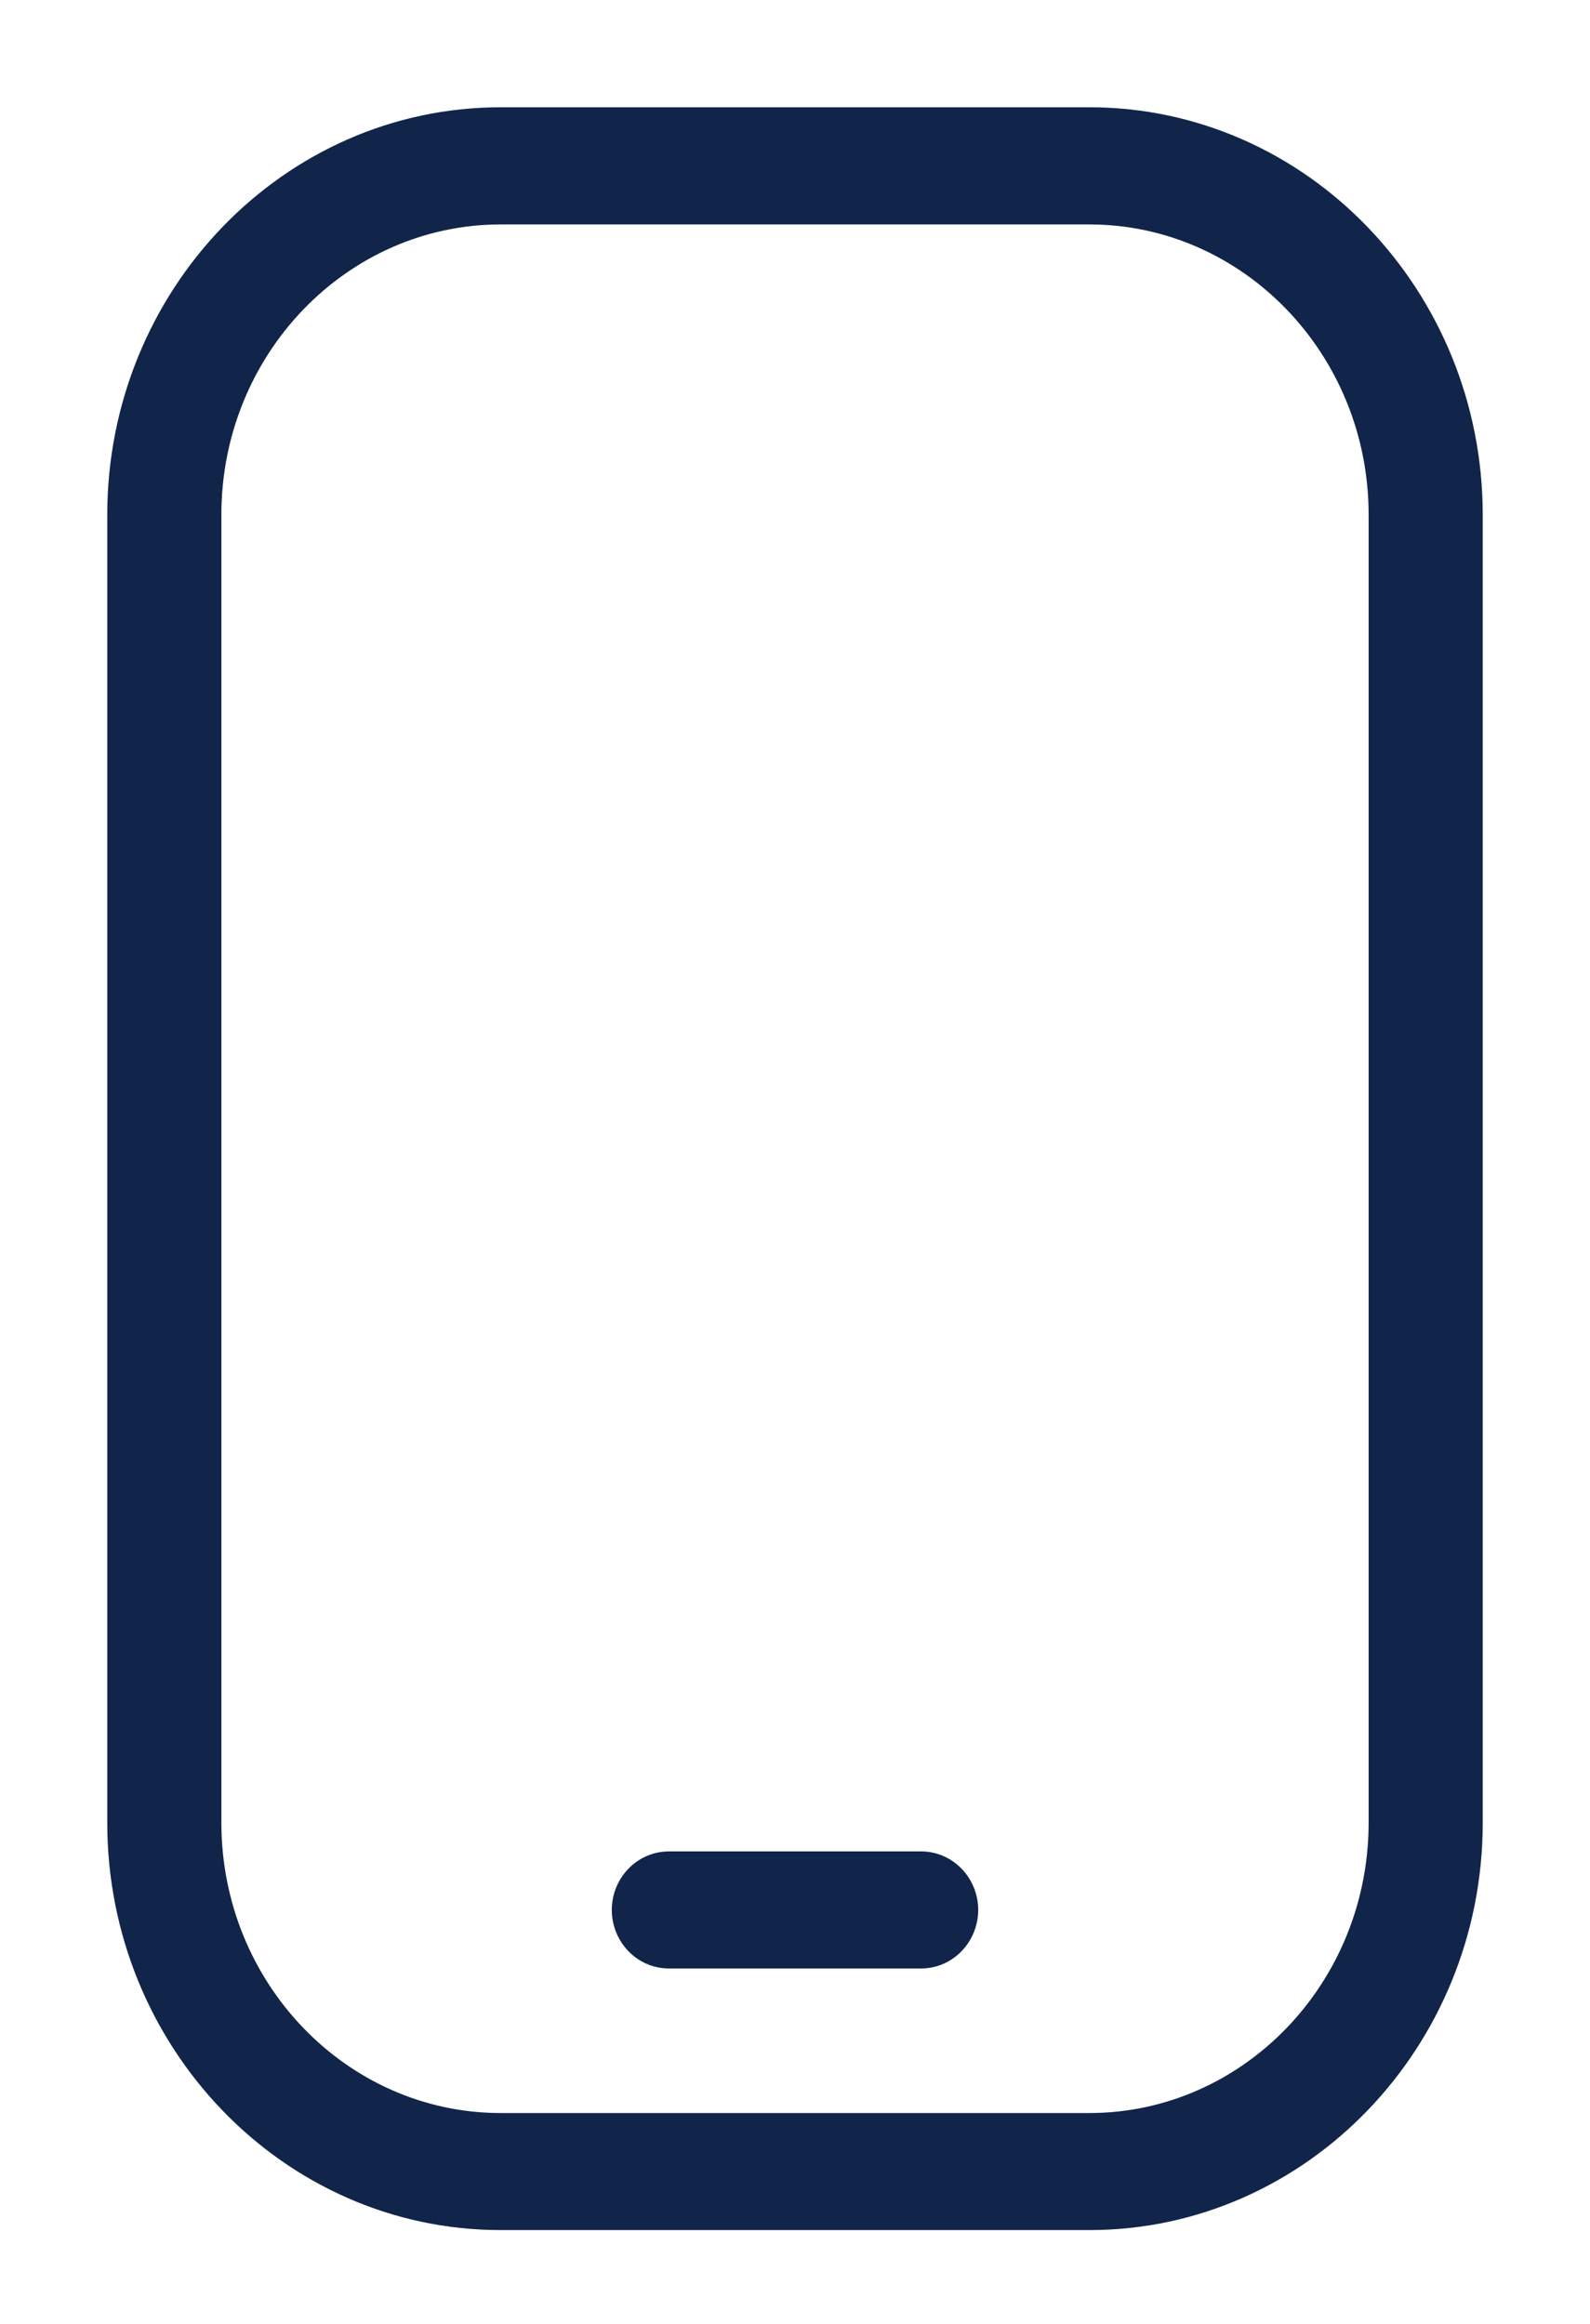 <svg width="13" height="19" viewBox="0 0 13 19" fill="none" xmlns="http://www.w3.org/2000/svg">
<path d="M8.906 0.938C10.648 0.938 12.061 2.408 12.062 4.208V14.902C12.062 16.703 10.648 18.172 8.906 18.172H4.094C2.352 18.172 0.938 16.703 0.938 14.902V4.208C0.939 2.408 2.352 0.938 4.094 0.938H8.906ZM4.094 1.774C2.803 1.774 1.749 2.864 1.749 4.208V14.902C1.749 16.247 2.803 17.337 4.094 17.337H8.906C10.197 17.337 11.251 16.247 11.251 14.902V4.208C11.251 2.864 10.197 1.774 8.906 1.774H4.094ZM7.531 15.198C7.757 15.198 7.937 15.388 7.937 15.616C7.936 15.844 7.757 16.033 7.531 16.033H5.469C5.243 16.033 5.064 15.844 5.063 15.616C5.063 15.388 5.243 15.198 5.469 15.198H7.531Z" fill="#11254A" stroke="#11254A" stroke-width="0.122"/>
</svg>
